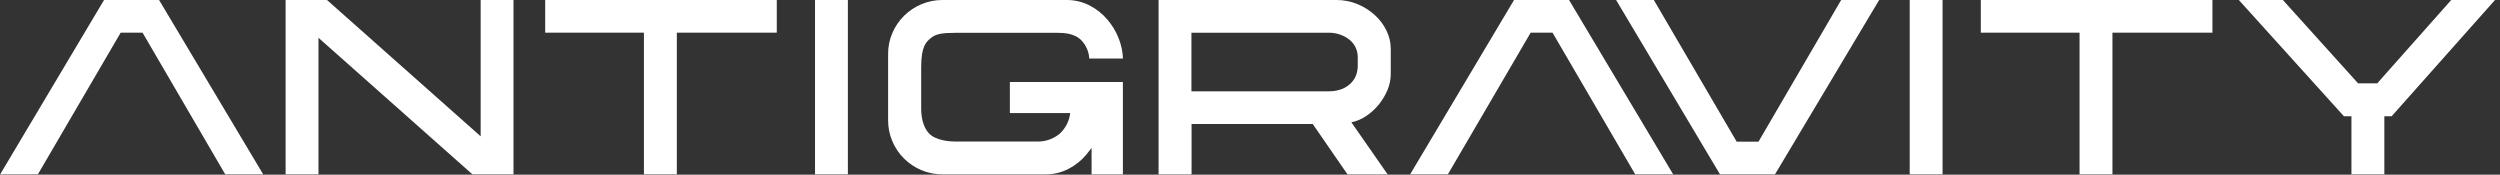 <svg width="229" height="16" viewBox="0 0 229 16" fill="none" xmlns="http://www.w3.org/2000/svg">
<rect x="0" y="0" width="229" height="16" fill="#333333" stroke="none"/>
<g clip-path="url(#clip0_3162_31485)">
<path fill-rule="evenodd" clip-rule="evenodd" d="M13.058 2.993H11.054L3.471 15.968H0.015L9.53 0H14.571L24.107 15.968H20.63L13.058 2.993Z" fill="white"/>
<path fill-rule="evenodd" clip-rule="evenodd" d="M142.212 2.993H140.208L132.626 15.968H129.169L138.685 0H143.725L153.261 15.968H149.784L142.212 2.993Z" fill="white"/>
<path fill-rule="evenodd" clip-rule="evenodd" d="M168.651 0H172.131L162.591 15.968H157.551L148.035 0H151.492L159.078 12.975H161.079L168.651 0Z" fill="white"/>
<path fill-rule="evenodd" clip-rule="evenodd" d="M44.028 12.487V0H47.037V15.968H43.271L29.172 3.461V15.968H26.163V0H29.953L44.028 12.487Z" fill="white"/>
<path fill-rule="evenodd" clip-rule="evenodd" d="M71.153 0V2.993H61.998V15.968H58.984V2.993H49.94V0H71.153Z" fill="white"/>
<path d="M77.666 0H74.656V15.968H77.666V0Z" fill="white"/>
<path fill-rule="evenodd" clip-rule="evenodd" d="M124.37 6.056V5.214C124.37 4.919 124.304 4.628 124.178 4.361C124.052 4.084 123.862 3.84 123.624 3.649C123.369 3.445 123.083 3.285 122.776 3.174C122.429 3.052 122.062 2.992 121.693 2.996H109.135V8.364H121.693C122.112 8.374 122.529 8.302 122.921 8.153C123.234 8.031 123.518 7.845 123.755 7.608C123.964 7.398 124.125 7.145 124.226 6.866C124.318 6.606 124.367 6.332 124.37 6.056ZM127.107 15.972H123.432L120.244 11.357H109.148V15.972H106.125V0H122.4C123.069 -0.005 123.732 0.124 124.349 0.378C124.932 0.618 125.469 0.958 125.934 1.381C126.38 1.784 126.743 2.269 127.003 2.809C127.257 3.324 127.391 3.89 127.393 4.465V6.805C127.388 7.3 127.286 7.79 127.094 8.247C126.89 8.728 126.62 9.178 126.29 9.584C125.958 9.991 125.567 10.346 125.13 10.638C124.723 10.912 124.266 11.104 123.785 11.203L127.107 15.972Z" fill="white"/>
<path d="M177.938 0H174.929V15.968H177.938V0Z" fill="white"/>
<path fill-rule="evenodd" clip-rule="evenodd" d="M202.659 0V2.993H193.5V15.968H190.488V2.993H181.442V0H202.659Z" fill="white"/>
<path fill-rule="evenodd" clip-rule="evenodd" d="M217.756 7.631L224.532 0H228.543L219.074 10.648H218.405V15.968H215.392V10.648H214.703L205.076 0H209.111L215.998 7.631H217.756Z" fill="white"/>
<path fill-rule="evenodd" clip-rule="evenodd" d="M92.504 10.354H98.032C97.95 11.08 97.607 11.753 97.067 12.25C96.471 12.744 95.711 12.999 94.935 12.965H87.517C87.074 12.965 85.772 12.898 85.127 12.25C84.481 11.601 84.38 10.547 84.38 9.936V6.147C84.38 4.237 84.831 3.843 85.282 3.471C85.732 3.1 86.338 3.007 87.494 3.007H96.865C97.322 3.007 98.486 3.007 99.135 3.782C99.521 4.224 99.747 4.78 99.777 5.364H102.864C102.839 4.754 102.715 4.152 102.497 3.582C102.25 2.929 101.892 2.324 101.438 1.793C100.984 1.259 100.429 0.82 99.804 0.499C99.15 0.164 98.424 -0.008 97.689 0H86.338C85.672 -0.003 85.013 0.129 84.4 0.388C83.203 0.888 82.249 1.832 81.741 3.02C81.478 3.631 81.346 4.289 81.351 4.953V11.019C81.348 11.68 81.481 12.334 81.741 12.942C82.245 14.135 83.2 15.084 84.4 15.584C85.013 15.843 85.672 15.975 86.338 15.972H95.752C96.488 15.979 97.214 15.808 97.867 15.473C98.494 15.152 99.05 14.708 99.501 14.169C99.653 13.992 99.814 13.771 99.989 13.554V15.972H102.857V7.514H92.504V10.354Z" fill="white"/>
</g>
<defs>
<clipPath id="clip0_3162_31485">
<rect width="228.571" height="16" fill="white"/>
</clipPath>
</defs>
</svg>
